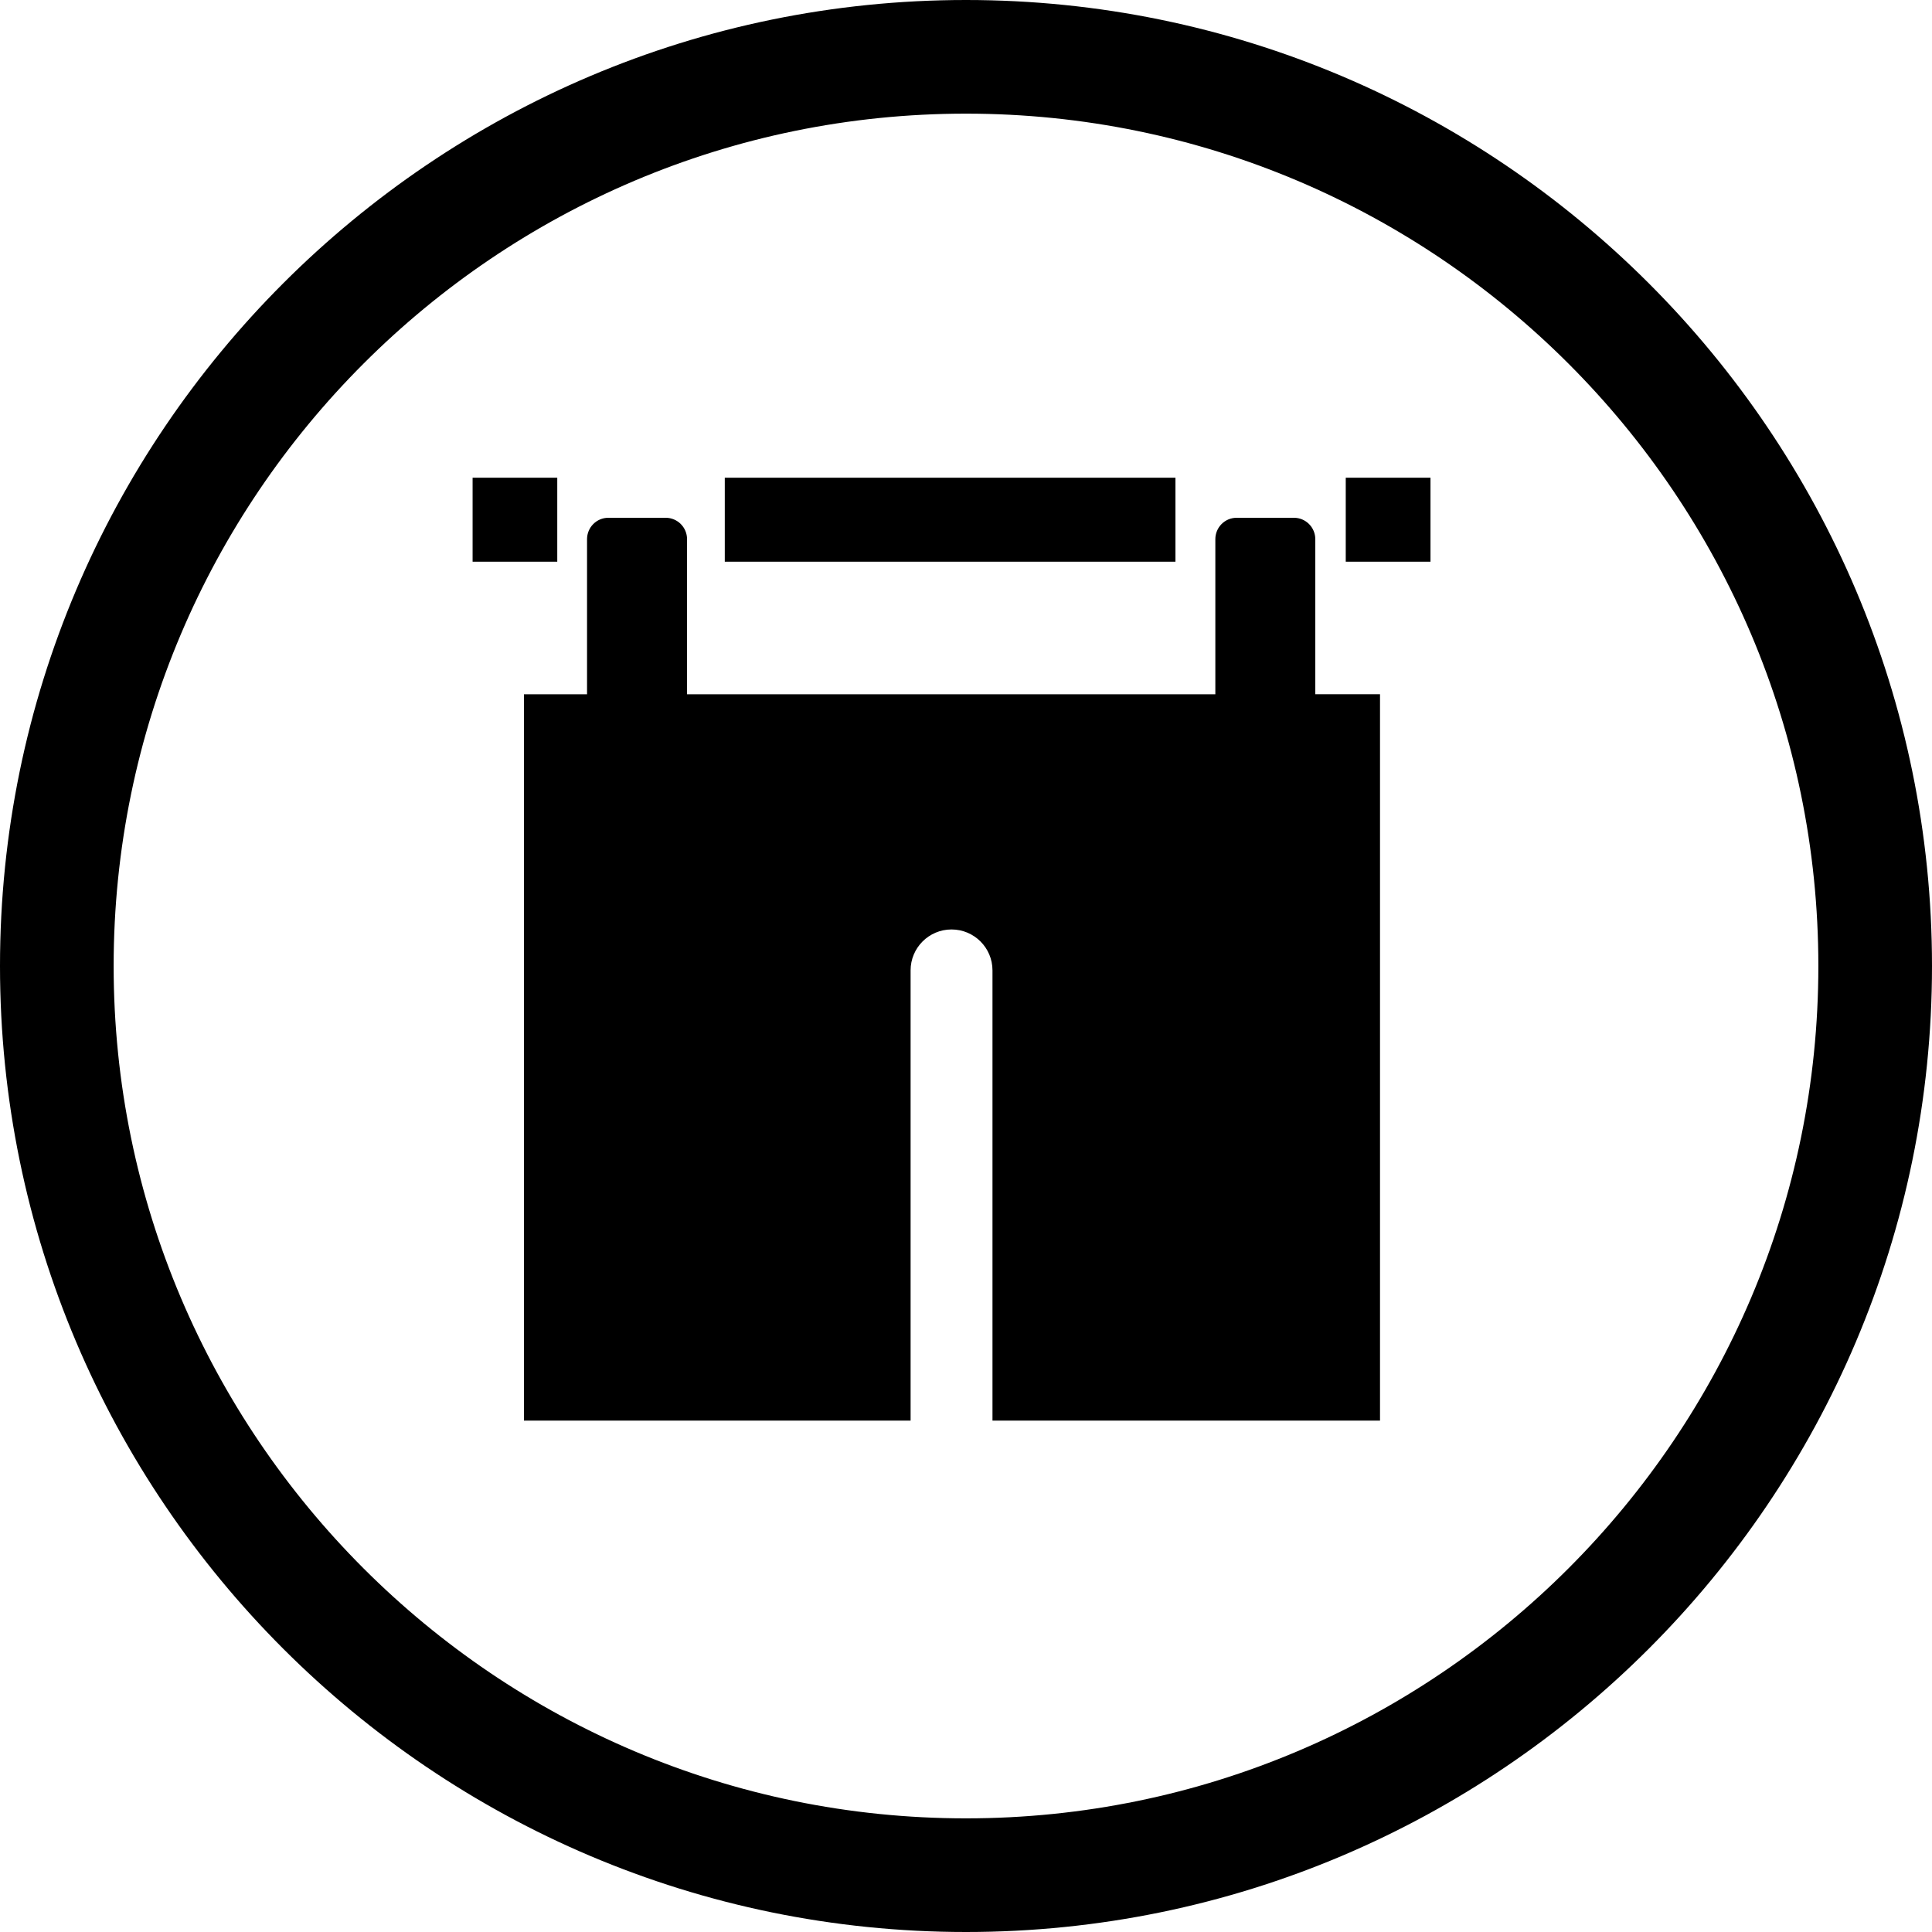 <?xml version="1.0" encoding="utf-8"?>
<!-- Generator: Adobe Illustrator 14.0.0, SVG Export Plug-In . SVG Version: 6.00 Build 43363)  -->
<!DOCTYPE svg PUBLIC "-//W3C//DTD SVG 1.1//EN" "http://www.w3.org/Graphics/SVG/1.1/DTD/svg11.dtd">
<svg version="1.1" id="レイヤー_1" xmlns="http://www.w3.org/2000/svg" xmlns:xlink="http://www.w3.org/1999/xlink" x="0px"
	 y="0px" width="34px" height="34px" viewBox="0 0 34 34" enable-background="new 0 0 34 34" xml:space="preserve">
<path d="M17,34C7.626,34,0,26.375,0,17C0,7.626,7.626,0,17,0s17,7.626,17,17C34,26.375,26.374,34,17,34L17,34z M17,2
	C8.729,2,2,8.729,2,17c0,8.271,6.729,15,15,15c8.271,0,15-6.729,15-15C32,8.729,25.271,2,17,2L17,2z"/>
<g>
	<rect x="12.755" y="8.407" width="7.931" height="1.478"/>
	<rect x="8.317" y="8.407" width="1.49" height="1.478"/>
	<rect x="23.683" y="8.407" width="1.491" height="1.478"/>
</g>
<path d="M23.147,12.217V9.489c0-0.208-0.168-0.377-0.376-0.377h-1.008c-0.208,0-0.375,0.169-0.375,0.377v2.729h-9.297V9.489
	c0-0.208-0.168-0.377-0.376-0.377h-1.009c-0.208,0-0.375,0.169-0.375,0.377v2.729h-1.11V25h6.804v-7.923
	c0-0.397,0.322-0.72,0.72-0.72s0.721,0.322,0.721,0.72V25h6.82V12.217H23.147z"/>
</svg>
